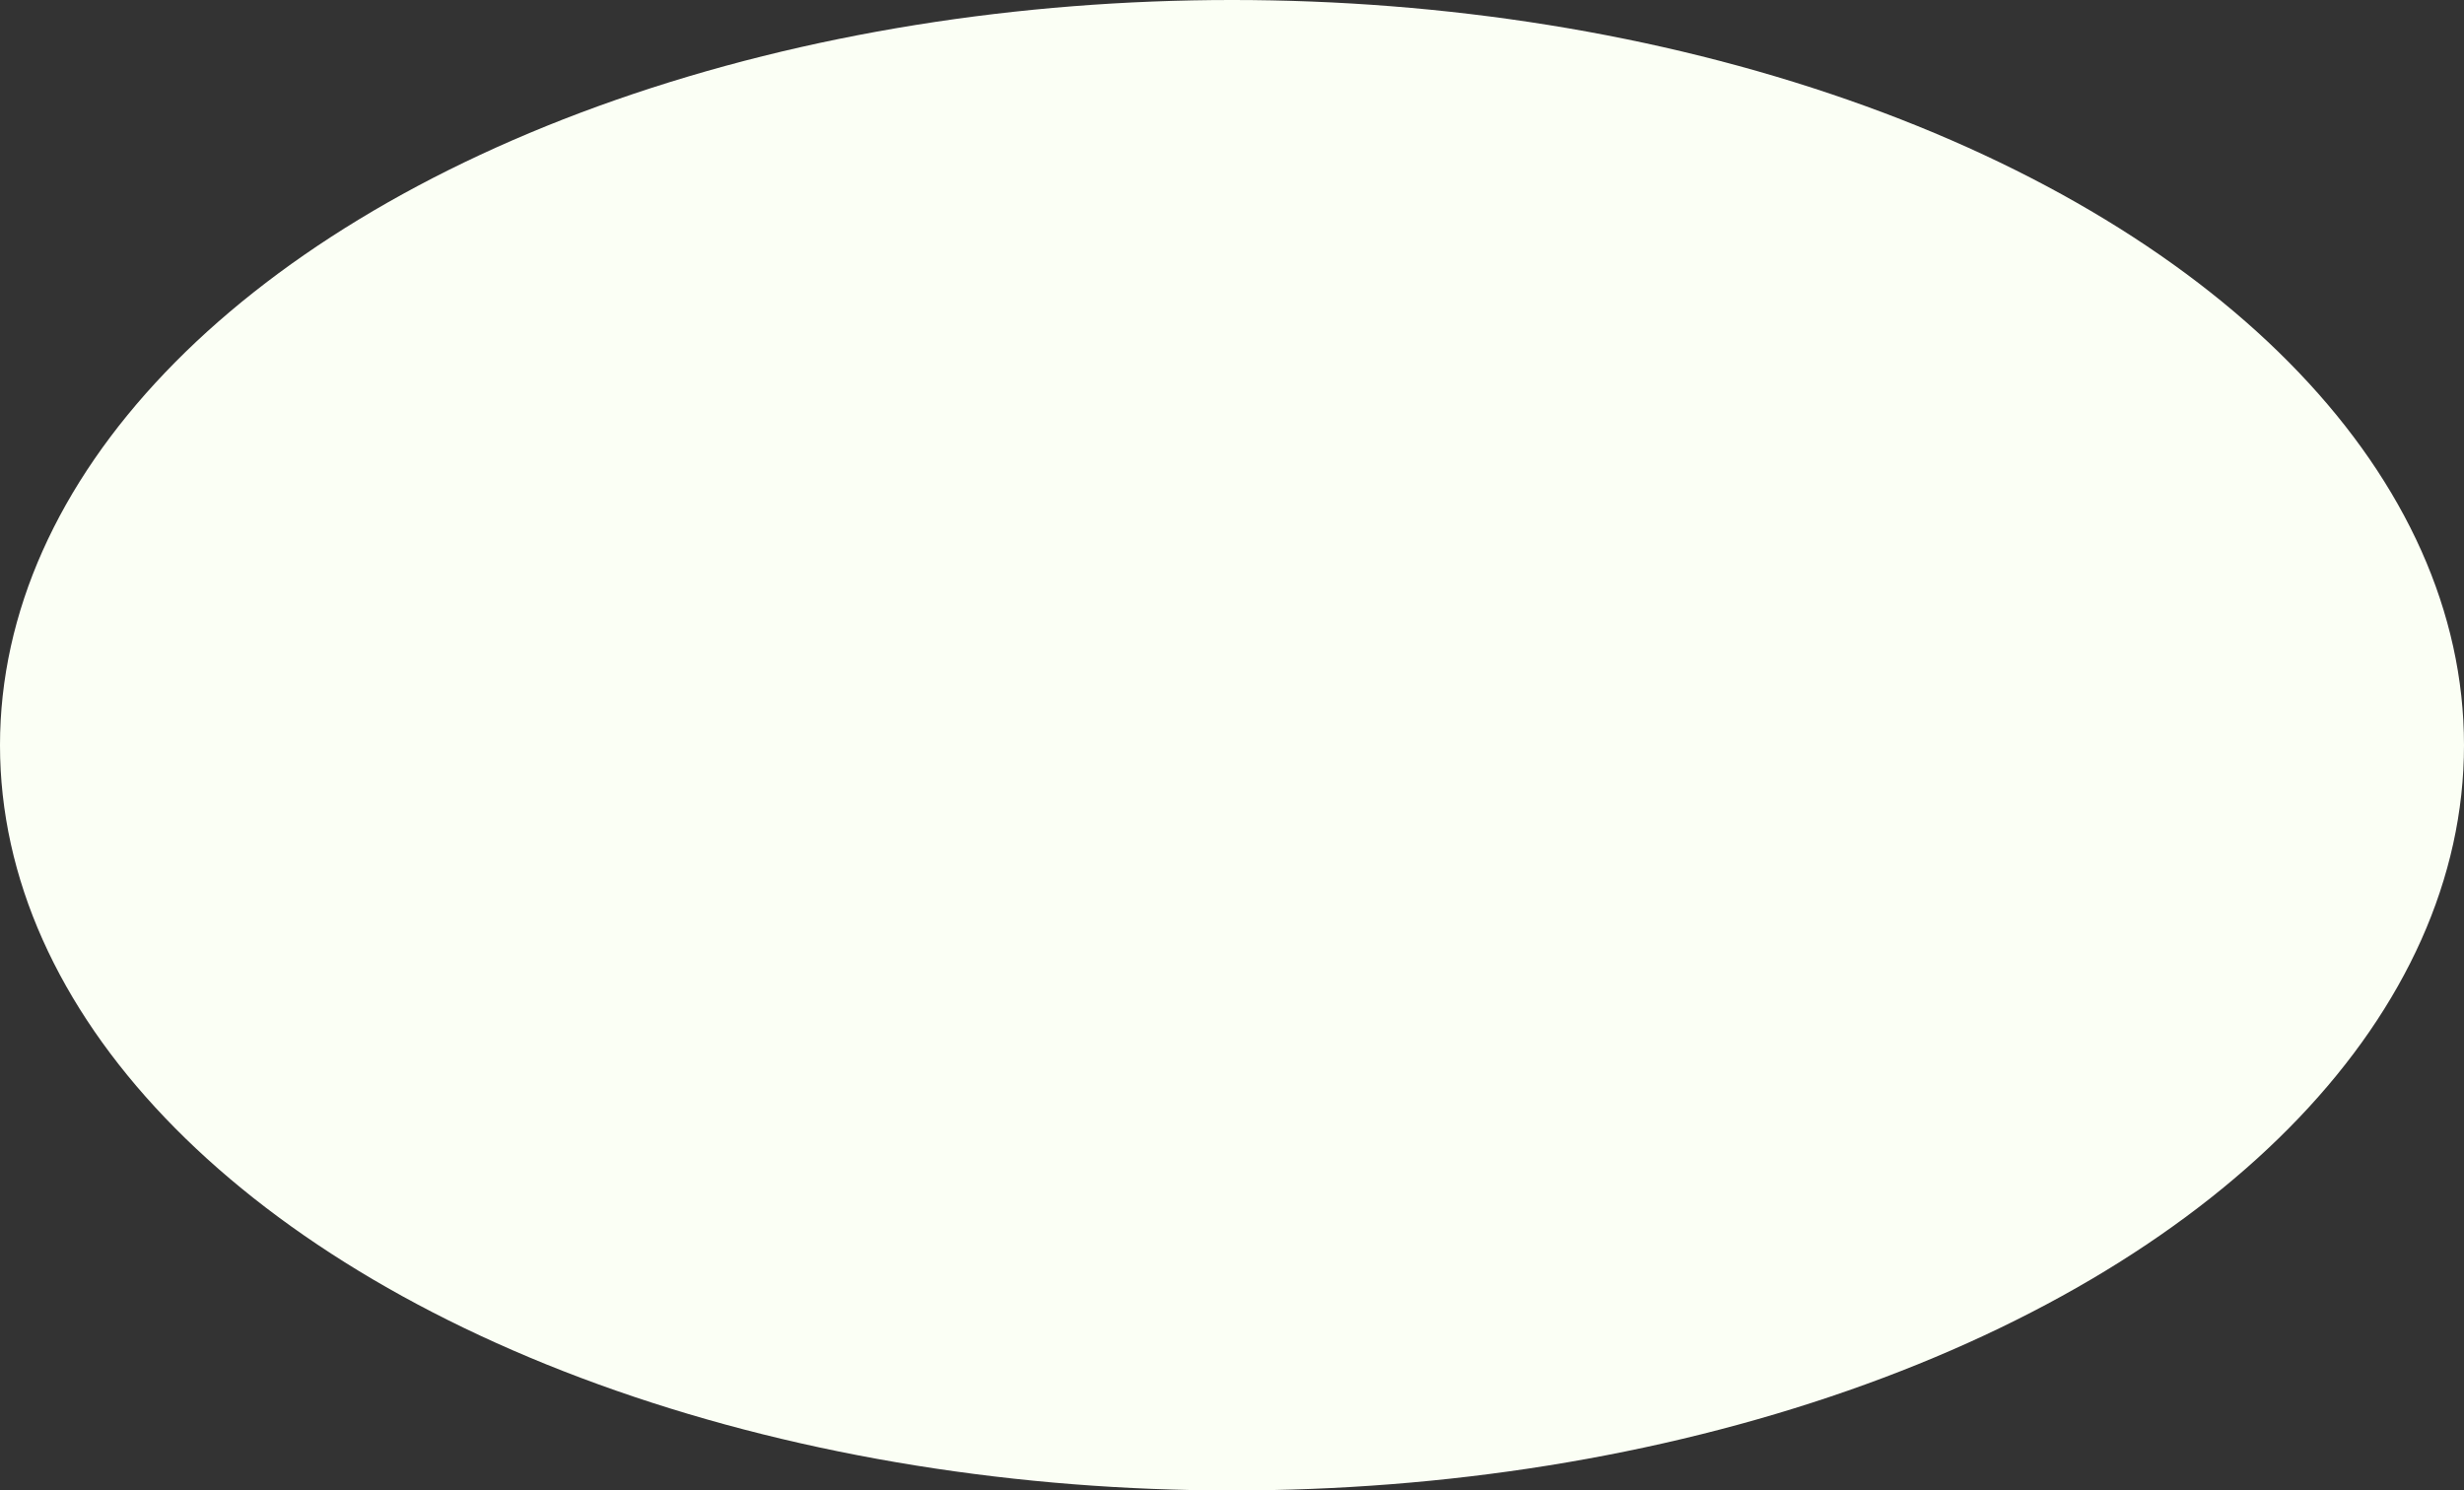 <?xml version="1.0" encoding="UTF-8"?> <svg xmlns="http://www.w3.org/2000/svg" id="Layer_1" version="1.1" viewBox="0 0 923 558.3"><rect x="0" y="0" width="923" height="558.3" fill="#333333" stroke="none"/><defs><style> .st0 { fill: #fbfff5; } </style></defs><ellipse class="st0" cx="461.5" cy="279.2" rx="461.5" ry="279.2"></ellipse></svg> 
